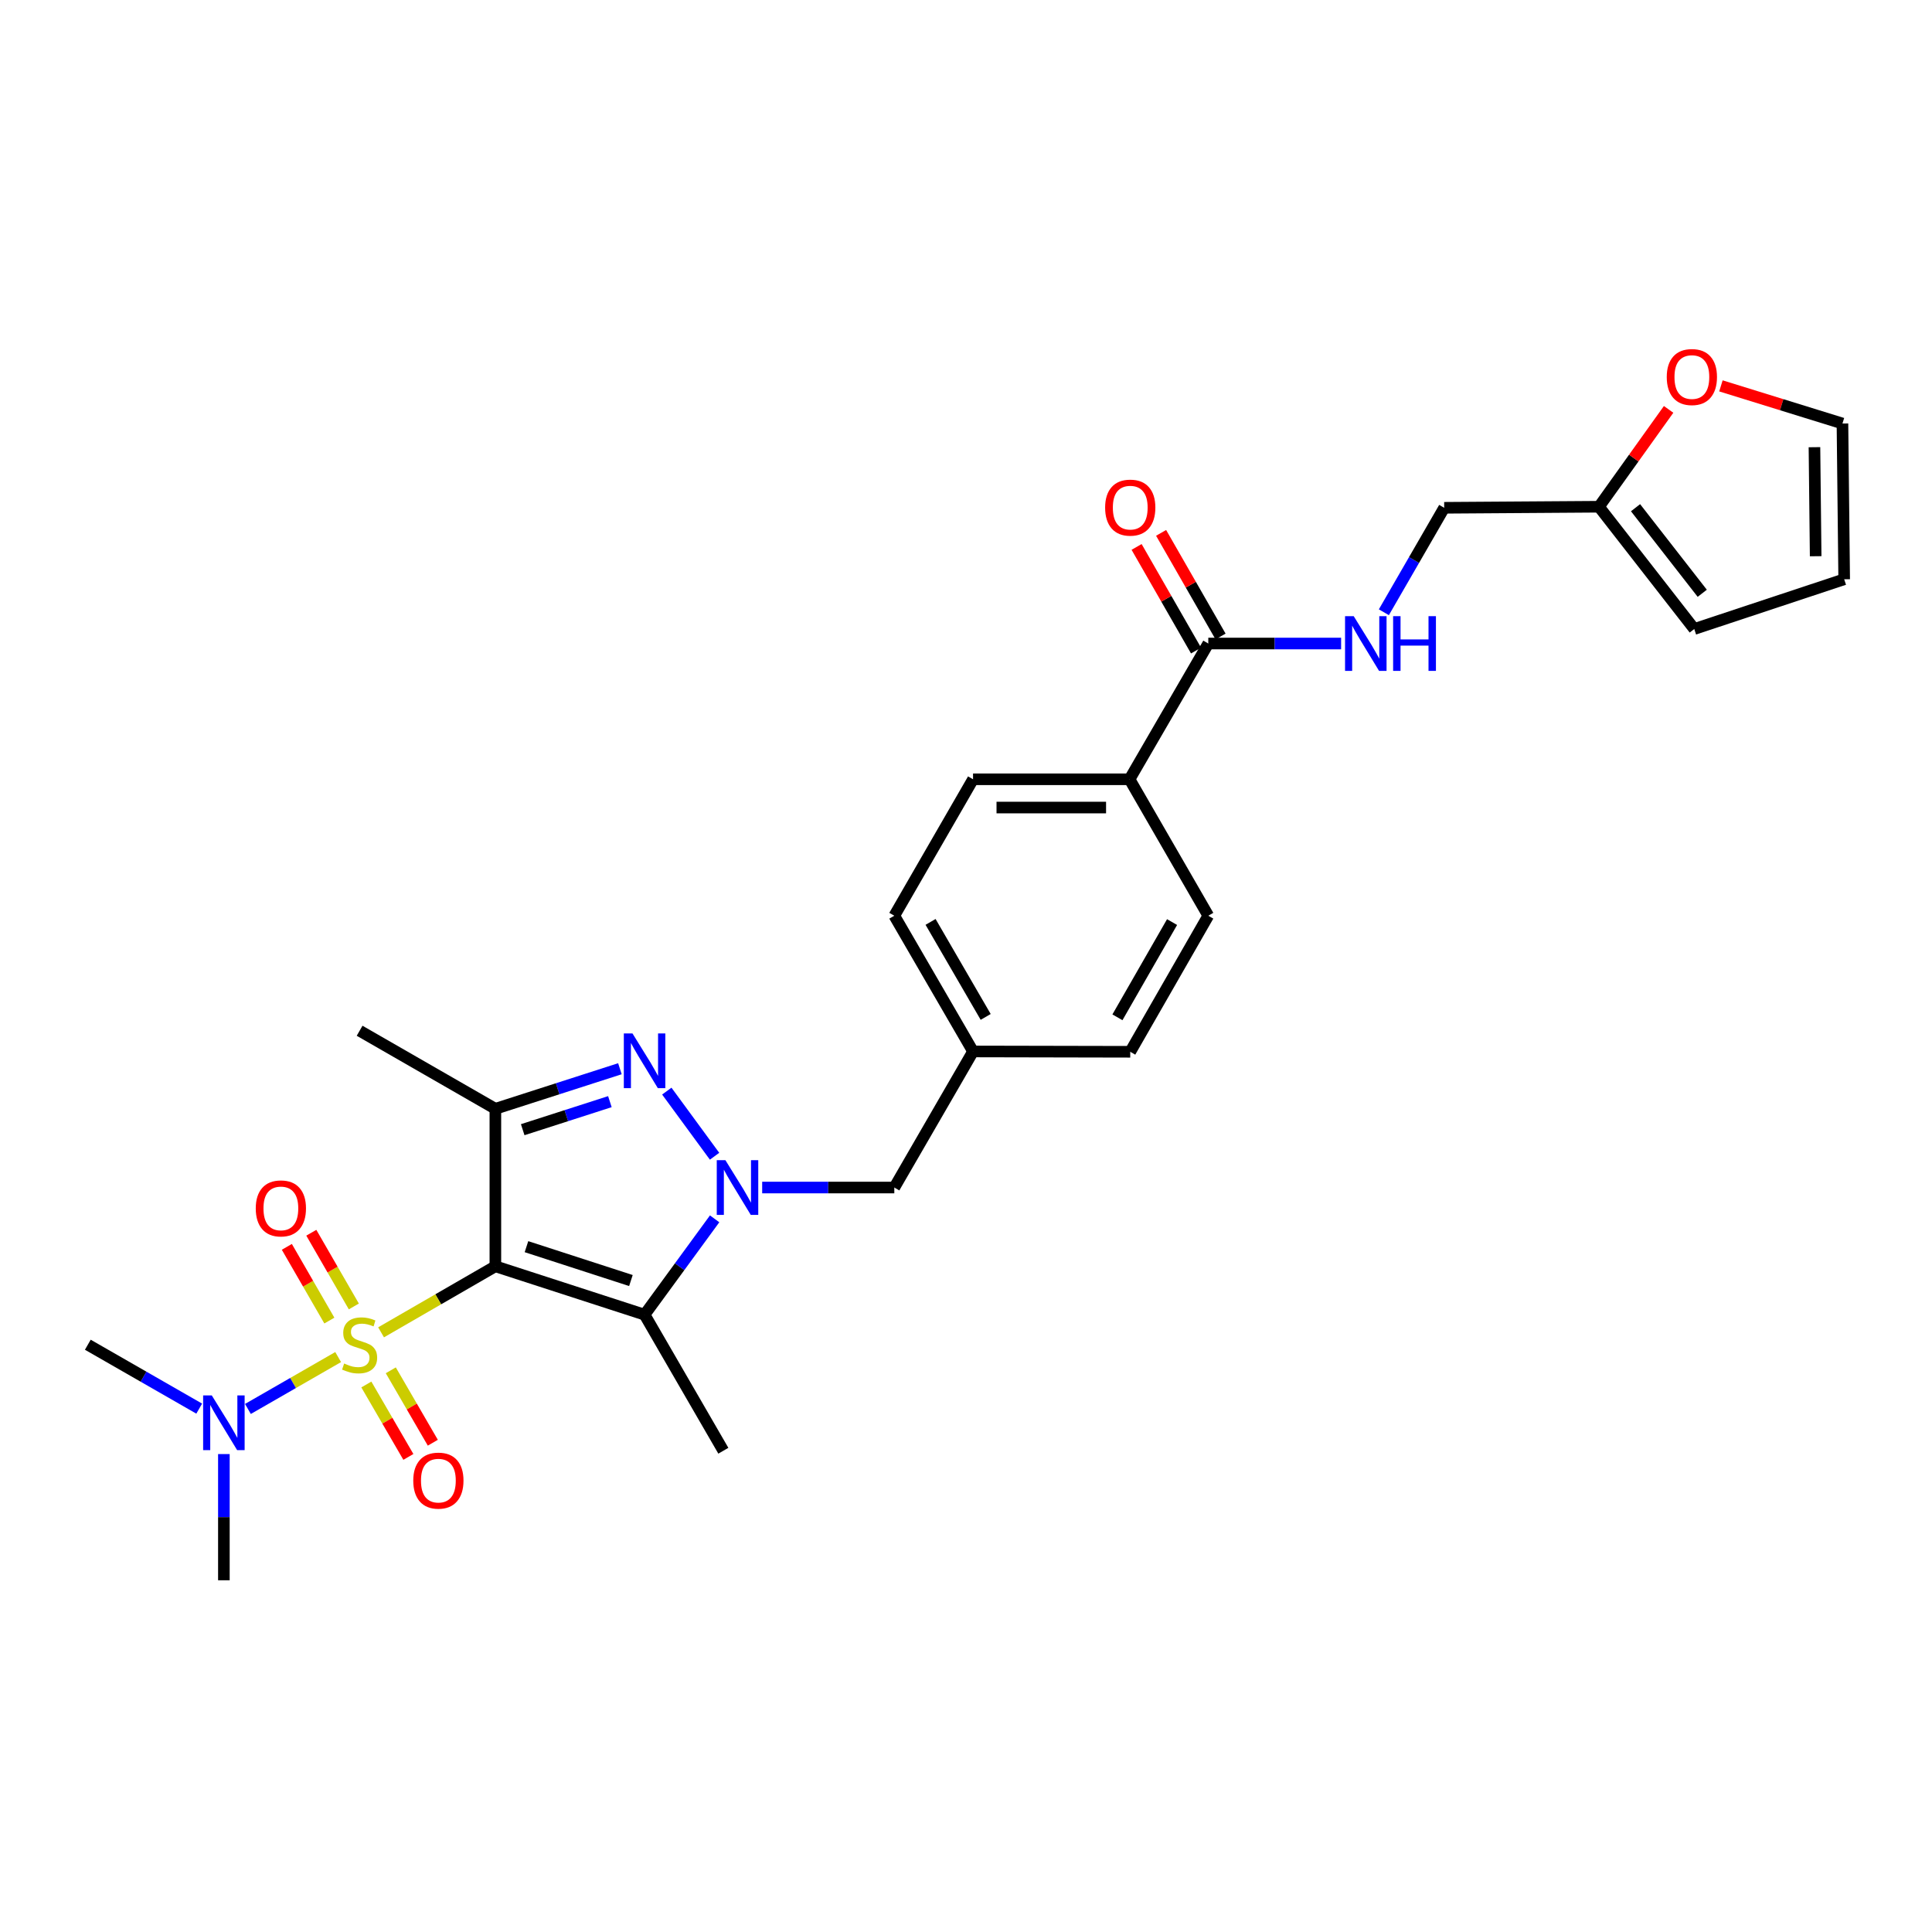 <?xml version='1.0' encoding='iso-8859-1'?>
<svg version='1.1' baseProfile='full'
              xmlns='http://www.w3.org/2000/svg'
                      xmlns:rdkit='http://www.rdkit.org/xml'
                      xmlns:xlink='http://www.w3.org/1999/xlink'
                  xml:space='preserve'
width='1000px' height='1000px' viewBox='0 0 1000 1000'>
<!-- END OF HEADER -->
<rect style='opacity:1.0;fill:#FFFFFF;stroke:none' width='1000' height='1000' x='0' y='0'> </rect>
<path class='bond-0' d='M 256.405,655.429 L 226.824,672.52' style='fill:none;fill-rule:evenodd;stroke:#000000;stroke-width:6px;stroke-linecap:butt;stroke-linejoin:miter;stroke-opacity:1' />
<path class='bond-0' d='M 226.824,672.52 L 197.243,689.611' style='fill:none;fill-rule:evenodd;stroke:#CCCC00;stroke-width:6px;stroke-linecap:butt;stroke-linejoin:miter;stroke-opacity:1' />
<path class='bond-2' d='M 256.405,655.429 L 333.632,680.475' style='fill:none;fill-rule:evenodd;stroke:#000000;stroke-width:6px;stroke-linecap:butt;stroke-linejoin:miter;stroke-opacity:1' />
<path class='bond-2' d='M 272.502,645.272 L 326.561,662.804' style='fill:none;fill-rule:evenodd;stroke:#000000;stroke-width:6px;stroke-linecap:butt;stroke-linejoin:miter;stroke-opacity:1' />
<path class='bond-4' d='M 256.405,655.429 L 256.405,573.911' style='fill:none;fill-rule:evenodd;stroke:#000000;stroke-width:6px;stroke-linecap:butt;stroke-linejoin:miter;stroke-opacity:1' />
<path class='bond-5' d='M 175.028,702.416 L 151.677,715.843' style='fill:none;fill-rule:evenodd;stroke:#CCCC00;stroke-width:6px;stroke-linecap:butt;stroke-linejoin:miter;stroke-opacity:1' />
<path class='bond-5' d='M 151.677,715.843 L 128.325,729.271' style='fill:none;fill-rule:evenodd;stroke:#0000FF;stroke-width:6px;stroke-linecap:butt;stroke-linejoin:miter;stroke-opacity:1' />
<path class='bond-7' d='M 183.147,676.216 L 172.142,657.139' style='fill:none;fill-rule:evenodd;stroke:#CCCC00;stroke-width:6px;stroke-linecap:butt;stroke-linejoin:miter;stroke-opacity:1' />
<path class='bond-7' d='M 172.142,657.139 L 161.137,638.063' style='fill:none;fill-rule:evenodd;stroke:#FF0000;stroke-width:6px;stroke-linecap:butt;stroke-linejoin:miter;stroke-opacity:1' />
<path class='bond-7' d='M 170.477,683.526 L 159.472,664.449' style='fill:none;fill-rule:evenodd;stroke:#CCCC00;stroke-width:6px;stroke-linecap:butt;stroke-linejoin:miter;stroke-opacity:1' />
<path class='bond-7' d='M 159.472,664.449 L 148.466,645.372' style='fill:none;fill-rule:evenodd;stroke:#FF0000;stroke-width:6px;stroke-linecap:butt;stroke-linejoin:miter;stroke-opacity:1' />
<path class='bond-8' d='M 189.622,716.611 L 200.498,735.352' style='fill:none;fill-rule:evenodd;stroke:#CCCC00;stroke-width:6px;stroke-linecap:butt;stroke-linejoin:miter;stroke-opacity:1' />
<path class='bond-8' d='M 200.498,735.352 L 211.374,754.093' style='fill:none;fill-rule:evenodd;stroke:#FF0000;stroke-width:6px;stroke-linecap:butt;stroke-linejoin:miter;stroke-opacity:1' />
<path class='bond-8' d='M 202.274,709.269 L 213.15,728.01' style='fill:none;fill-rule:evenodd;stroke:#CCCC00;stroke-width:6px;stroke-linecap:butt;stroke-linejoin:miter;stroke-opacity:1' />
<path class='bond-8' d='M 213.15,728.01 L 224.026,746.751' style='fill:none;fill-rule:evenodd;stroke:#FF0000;stroke-width:6px;stroke-linecap:butt;stroke-linejoin:miter;stroke-opacity:1' />
<path class='bond-1' d='M 369.894,630.864 L 351.763,655.67' style='fill:none;fill-rule:evenodd;stroke:#0000FF;stroke-width:6px;stroke-linecap:butt;stroke-linejoin:miter;stroke-opacity:1' />
<path class='bond-1' d='M 351.763,655.67 L 333.632,680.475' style='fill:none;fill-rule:evenodd;stroke:#000000;stroke-width:6px;stroke-linecap:butt;stroke-linejoin:miter;stroke-opacity:1' />
<path class='bond-9' d='M 394.503,614.666 L 428.698,614.666' style='fill:none;fill-rule:evenodd;stroke:#0000FF;stroke-width:6px;stroke-linecap:butt;stroke-linejoin:miter;stroke-opacity:1' />
<path class='bond-9' d='M 428.698,614.666 L 462.894,614.666' style='fill:none;fill-rule:evenodd;stroke:#000000;stroke-width:6px;stroke-linecap:butt;stroke-linejoin:miter;stroke-opacity:1' />
<path class='bond-28' d='M 369.859,598.472 L 345.138,564.76' style='fill:none;fill-rule:evenodd;stroke:#0000FF;stroke-width:6px;stroke-linecap:butt;stroke-linejoin:miter;stroke-opacity:1' />
<path class='bond-22' d='M 333.632,680.475 L 374.403,750.901' style='fill:none;fill-rule:evenodd;stroke:#000000;stroke-width:6px;stroke-linecap:butt;stroke-linejoin:miter;stroke-opacity:1' />
<path class='bond-3' d='M 320.864,553.175 L 288.634,563.543' style='fill:none;fill-rule:evenodd;stroke:#0000FF;stroke-width:6px;stroke-linecap:butt;stroke-linejoin:miter;stroke-opacity:1' />
<path class='bond-3' d='M 288.634,563.543 L 256.405,573.911' style='fill:none;fill-rule:evenodd;stroke:#000000;stroke-width:6px;stroke-linecap:butt;stroke-linejoin:miter;stroke-opacity:1' />
<path class='bond-3' d='M 315.675,570.211 L 293.114,577.468' style='fill:none;fill-rule:evenodd;stroke:#0000FF;stroke-width:6px;stroke-linecap:butt;stroke-linejoin:miter;stroke-opacity:1' />
<path class='bond-3' d='M 293.114,577.468 L 270.553,584.726' style='fill:none;fill-rule:evenodd;stroke:#000000;stroke-width:6px;stroke-linecap:butt;stroke-linejoin:miter;stroke-opacity:1' />
<path class='bond-23' d='M 256.405,573.911 L 186.134,533.514' style='fill:none;fill-rule:evenodd;stroke:#000000;stroke-width:6px;stroke-linecap:butt;stroke-linejoin:miter;stroke-opacity:1' />
<path class='bond-26' d='M 103.11,729.102 L 74.282,712.566' style='fill:none;fill-rule:evenodd;stroke:#0000FF;stroke-width:6px;stroke-linecap:butt;stroke-linejoin:miter;stroke-opacity:1' />
<path class='bond-26' d='M 74.282,712.566 L 45.455,696.03' style='fill:none;fill-rule:evenodd;stroke:#000000;stroke-width:6px;stroke-linecap:butt;stroke-linejoin:miter;stroke-opacity:1' />
<path class='bond-27' d='M 115.88,752.625 L 115.88,785.285' style='fill:none;fill-rule:evenodd;stroke:#0000FF;stroke-width:6px;stroke-linecap:butt;stroke-linejoin:miter;stroke-opacity:1' />
<path class='bond-27' d='M 115.88,785.285 L 115.88,817.945' style='fill:none;fill-rule:evenodd;stroke:#000000;stroke-width:6px;stroke-linecap:butt;stroke-linejoin:miter;stroke-opacity:1' />
<path class='bond-6' d='M 625.41,333.087 L 584.647,403.358' style='fill:none;fill-rule:evenodd;stroke:#000000;stroke-width:6px;stroke-linecap:butt;stroke-linejoin:miter;stroke-opacity:1' />
<path class='bond-10' d='M 625.41,333.087 L 659.784,333.087' style='fill:none;fill-rule:evenodd;stroke:#000000;stroke-width:6px;stroke-linecap:butt;stroke-linejoin:miter;stroke-opacity:1' />
<path class='bond-10' d='M 659.784,333.087 L 694.158,333.087' style='fill:none;fill-rule:evenodd;stroke:#0000FF;stroke-width:6px;stroke-linecap:butt;stroke-linejoin:miter;stroke-opacity:1' />
<path class='bond-14' d='M 631.754,329.448 L 616.371,302.63' style='fill:none;fill-rule:evenodd;stroke:#000000;stroke-width:6px;stroke-linecap:butt;stroke-linejoin:miter;stroke-opacity:1' />
<path class='bond-14' d='M 616.371,302.63 L 600.988,275.813' style='fill:none;fill-rule:evenodd;stroke:#FF0000;stroke-width:6px;stroke-linecap:butt;stroke-linejoin:miter;stroke-opacity:1' />
<path class='bond-14' d='M 619.066,336.727 L 603.682,309.909' style='fill:none;fill-rule:evenodd;stroke:#000000;stroke-width:6px;stroke-linecap:butt;stroke-linejoin:miter;stroke-opacity:1' />
<path class='bond-14' d='M 603.682,309.909 L 588.299,283.091' style='fill:none;fill-rule:evenodd;stroke:#FF0000;stroke-width:6px;stroke-linecap:butt;stroke-linejoin:miter;stroke-opacity:1' />
<path class='bond-21' d='M 462.894,614.666 L 503.649,544.233' style='fill:none;fill-rule:evenodd;stroke:#000000;stroke-width:6px;stroke-linecap:butt;stroke-linejoin:miter;stroke-opacity:1' />
<path class='bond-18' d='M 716.286,316.899 L 731.899,289.866' style='fill:none;fill-rule:evenodd;stroke:#0000FF;stroke-width:6px;stroke-linecap:butt;stroke-linejoin:miter;stroke-opacity:1' />
<path class='bond-18' d='M 731.899,289.866 L 747.512,262.833' style='fill:none;fill-rule:evenodd;stroke:#000000;stroke-width:6px;stroke-linecap:butt;stroke-linejoin:miter;stroke-opacity:1' />
<path class='bond-11' d='M 827.616,262.288 L 747.512,262.833' style='fill:none;fill-rule:evenodd;stroke:#000000;stroke-width:6px;stroke-linecap:butt;stroke-linejoin:miter;stroke-opacity:1' />
<path class='bond-13' d='M 827.616,262.288 L 845.643,237.094' style='fill:none;fill-rule:evenodd;stroke:#000000;stroke-width:6px;stroke-linecap:butt;stroke-linejoin:miter;stroke-opacity:1' />
<path class='bond-13' d='M 845.643,237.094 L 863.67,211.899' style='fill:none;fill-rule:evenodd;stroke:#FF0000;stroke-width:6px;stroke-linecap:butt;stroke-linejoin:miter;stroke-opacity:1' />
<path class='bond-15' d='M 827.616,262.288 L 876.944,325.57' style='fill:none;fill-rule:evenodd;stroke:#000000;stroke-width:6px;stroke-linecap:butt;stroke-linejoin:miter;stroke-opacity:1' />
<path class='bond-15' d='M 846.552,262.788 L 881.082,307.085' style='fill:none;fill-rule:evenodd;stroke:#000000;stroke-width:6px;stroke-linecap:butt;stroke-linejoin:miter;stroke-opacity:1' />
<path class='bond-12' d='M 584.647,403.358 L 503.649,403.358' style='fill:none;fill-rule:evenodd;stroke:#000000;stroke-width:6px;stroke-linecap:butt;stroke-linejoin:miter;stroke-opacity:1' />
<path class='bond-12' d='M 572.497,417.986 L 515.799,417.986' style='fill:none;fill-rule:evenodd;stroke:#000000;stroke-width:6px;stroke-linecap:butt;stroke-linejoin:miter;stroke-opacity:1' />
<path class='bond-29' d='M 584.647,403.358 L 625.41,473.978' style='fill:none;fill-rule:evenodd;stroke:#000000;stroke-width:6px;stroke-linecap:butt;stroke-linejoin:miter;stroke-opacity:1' />
<path class='bond-16' d='M 890.749,199.73 L 922.2,209.47' style='fill:none;fill-rule:evenodd;stroke:#FF0000;stroke-width:6px;stroke-linecap:butt;stroke-linejoin:miter;stroke-opacity:1' />
<path class='bond-16' d='M 922.2,209.47 L 953.652,219.209' style='fill:none;fill-rule:evenodd;stroke:#000000;stroke-width:6px;stroke-linecap:butt;stroke-linejoin:miter;stroke-opacity:1' />
<path class='bond-17' d='M 876.944,325.57 L 954.545,299.833' style='fill:none;fill-rule:evenodd;stroke:#000000;stroke-width:6px;stroke-linecap:butt;stroke-linejoin:miter;stroke-opacity:1' />
<path class='bond-30' d='M 953.652,219.209 L 954.545,299.833' style='fill:none;fill-rule:evenodd;stroke:#000000;stroke-width:6px;stroke-linecap:butt;stroke-linejoin:miter;stroke-opacity:1' />
<path class='bond-30' d='M 939.159,231.465 L 939.784,287.902' style='fill:none;fill-rule:evenodd;stroke:#000000;stroke-width:6px;stroke-linecap:butt;stroke-linejoin:miter;stroke-opacity:1' />
<path class='bond-19' d='M 625.41,473.978 L 585.012,544.403' style='fill:none;fill-rule:evenodd;stroke:#000000;stroke-width:6px;stroke-linecap:butt;stroke-linejoin:miter;stroke-opacity:1' />
<path class='bond-19' d='M 606.662,477.264 L 578.383,526.561' style='fill:none;fill-rule:evenodd;stroke:#000000;stroke-width:6px;stroke-linecap:butt;stroke-linejoin:miter;stroke-opacity:1' />
<path class='bond-20' d='M 503.649,403.358 L 462.894,473.978' style='fill:none;fill-rule:evenodd;stroke:#000000;stroke-width:6px;stroke-linecap:butt;stroke-linejoin:miter;stroke-opacity:1' />
<path class='bond-24' d='M 503.649,544.233 L 585.012,544.403' style='fill:none;fill-rule:evenodd;stroke:#000000;stroke-width:6px;stroke-linecap:butt;stroke-linejoin:miter;stroke-opacity:1' />
<path class='bond-25' d='M 503.649,544.233 L 462.894,473.978' style='fill:none;fill-rule:evenodd;stroke:#000000;stroke-width:6px;stroke-linecap:butt;stroke-linejoin:miter;stroke-opacity:1' />
<path class='bond-25' d='M 510.189,526.355 L 481.66,477.176' style='fill:none;fill-rule:evenodd;stroke:#000000;stroke-width:6px;stroke-linecap:butt;stroke-linejoin:miter;stroke-opacity:1' />
<path  class='atom-1' d='M 178.134 705.75
Q 178.454 705.87, 179.774 706.43
Q 181.094 706.99, 182.534 707.35
Q 184.014 707.67, 185.454 707.67
Q 188.134 707.67, 189.694 706.39
Q 191.254 705.07, 191.254 702.79
Q 191.254 701.23, 190.454 700.27
Q 189.694 699.31, 188.494 698.79
Q 187.294 698.27, 185.294 697.67
Q 182.774 696.91, 181.254 696.19
Q 179.774 695.47, 178.694 693.95
Q 177.654 692.43, 177.654 689.87
Q 177.654 686.31, 180.054 684.11
Q 182.494 681.91, 187.294 681.91
Q 190.574 681.91, 194.294 683.47
L 193.374 686.55
Q 189.974 685.15, 187.414 685.15
Q 184.654 685.15, 183.134 686.31
Q 181.614 687.43, 181.654 689.39
Q 181.654 690.91, 182.414 691.83
Q 183.214 692.75, 184.334 693.27
Q 185.494 693.79, 187.414 694.39
Q 189.974 695.19, 191.494 695.99
Q 193.014 696.79, 194.094 698.43
Q 195.214 700.03, 195.214 702.79
Q 195.214 706.71, 192.574 708.83
Q 189.974 710.91, 185.614 710.91
Q 183.094 710.91, 181.174 710.35
Q 179.294 709.83, 177.054 708.91
L 178.134 705.75
' fill='#CCCC00'/>
<path  class='atom-2' d='M 375.474 600.506
L 384.754 615.506
Q 385.674 616.986, 387.154 619.666
Q 388.634 622.346, 388.714 622.506
L 388.714 600.506
L 392.474 600.506
L 392.474 628.826
L 388.594 628.826
L 378.634 612.426
Q 377.474 610.506, 376.234 608.306
Q 375.034 606.106, 374.674 605.426
L 374.674 628.826
L 370.994 628.826
L 370.994 600.506
L 375.474 600.506
' fill='#0000FF'/>
<path  class='atom-4' d='M 327.372 534.908
L 336.652 549.908
Q 337.572 551.388, 339.052 554.068
Q 340.532 556.748, 340.612 556.908
L 340.612 534.908
L 344.372 534.908
L 344.372 563.228
L 340.492 563.228
L 330.532 546.828
Q 329.372 544.908, 328.132 542.708
Q 326.932 540.508, 326.572 539.828
L 326.572 563.228
L 322.892 563.228
L 322.892 534.908
L 327.372 534.908
' fill='#0000FF'/>
<path  class='atom-6' d='M 109.62 722.267
L 118.9 737.267
Q 119.82 738.747, 121.3 741.427
Q 122.78 744.107, 122.86 744.267
L 122.86 722.267
L 126.62 722.267
L 126.62 750.587
L 122.74 750.587
L 112.78 734.187
Q 111.62 732.267, 110.38 730.067
Q 109.18 727.867, 108.82 727.187
L 108.82 750.587
L 105.14 750.587
L 105.14 722.267
L 109.62 722.267
' fill='#0000FF'/>
<path  class='atom-8' d='M 132.379 625.465
Q 132.379 618.665, 135.739 614.865
Q 139.099 611.065, 145.379 611.065
Q 151.659 611.065, 155.019 614.865
Q 158.379 618.665, 158.379 625.465
Q 158.379 632.345, 154.979 636.265
Q 151.579 640.145, 145.379 640.145
Q 139.139 640.145, 135.739 636.265
Q 132.379 632.385, 132.379 625.465
M 145.379 636.945
Q 149.699 636.945, 152.019 634.065
Q 154.379 631.145, 154.379 625.465
Q 154.379 619.905, 152.019 617.105
Q 149.699 614.265, 145.379 614.265
Q 141.059 614.265, 138.699 617.065
Q 136.379 619.865, 136.379 625.465
Q 136.379 631.185, 138.699 634.065
Q 141.059 636.945, 145.379 636.945
' fill='#FF0000'/>
<path  class='atom-9' d='M 213.905 766.364
Q 213.905 759.564, 217.265 755.764
Q 220.625 751.964, 226.905 751.964
Q 233.185 751.964, 236.545 755.764
Q 239.905 759.564, 239.905 766.364
Q 239.905 773.244, 236.505 777.164
Q 233.105 781.044, 226.905 781.044
Q 220.665 781.044, 217.265 777.164
Q 213.905 773.284, 213.905 766.364
M 226.905 777.844
Q 231.225 777.844, 233.545 774.964
Q 235.905 772.044, 235.905 766.364
Q 235.905 760.804, 233.545 758.004
Q 231.225 755.164, 226.905 755.164
Q 222.585 755.164, 220.225 757.964
Q 217.905 760.764, 217.905 766.364
Q 217.905 772.084, 220.225 774.964
Q 222.585 777.844, 226.905 777.844
' fill='#FF0000'/>
<path  class='atom-11' d='M 700.676 318.927
L 709.956 333.927
Q 710.876 335.407, 712.356 338.087
Q 713.836 340.767, 713.916 340.927
L 713.916 318.927
L 717.676 318.927
L 717.676 347.247
L 713.796 347.247
L 703.836 330.847
Q 702.676 328.927, 701.436 326.727
Q 700.236 324.527, 699.876 323.847
L 699.876 347.247
L 696.196 347.247
L 696.196 318.927
L 700.676 318.927
' fill='#0000FF'/>
<path  class='atom-11' d='M 721.076 318.927
L 724.916 318.927
L 724.916 330.967
L 739.396 330.967
L 739.396 318.927
L 743.236 318.927
L 743.236 347.247
L 739.396 347.247
L 739.396 334.167
L 724.916 334.167
L 724.916 347.247
L 721.076 347.247
L 721.076 318.927
' fill='#0000FF'/>
<path  class='atom-14' d='M 862.709 195.153
Q 862.709 188.353, 866.069 184.553
Q 869.429 180.753, 875.709 180.753
Q 881.989 180.753, 885.349 184.553
Q 888.709 188.353, 888.709 195.153
Q 888.709 202.033, 885.309 205.953
Q 881.909 209.833, 875.709 209.833
Q 869.469 209.833, 866.069 205.953
Q 862.709 202.073, 862.709 195.153
M 875.709 206.633
Q 880.029 206.633, 882.349 203.753
Q 884.709 200.833, 884.709 195.153
Q 884.709 189.593, 882.349 186.793
Q 880.029 183.953, 875.709 183.953
Q 871.389 183.953, 869.029 186.753
Q 866.709 189.553, 866.709 195.153
Q 866.709 200.873, 869.029 203.753
Q 871.389 206.633, 875.709 206.633
' fill='#FF0000'/>
<path  class='atom-15' d='M 572.012 262.742
Q 572.012 255.942, 575.372 252.142
Q 578.732 248.342, 585.012 248.342
Q 591.292 248.342, 594.652 252.142
Q 598.012 255.942, 598.012 262.742
Q 598.012 269.622, 594.612 273.542
Q 591.212 277.422, 585.012 277.422
Q 578.772 277.422, 575.372 273.542
Q 572.012 269.662, 572.012 262.742
M 585.012 274.222
Q 589.332 274.222, 591.652 271.342
Q 594.012 268.422, 594.012 262.742
Q 594.012 257.182, 591.652 254.382
Q 589.332 251.542, 585.012 251.542
Q 580.692 251.542, 578.332 254.342
Q 576.012 257.142, 576.012 262.742
Q 576.012 268.462, 578.332 271.342
Q 580.692 274.222, 585.012 274.222
' fill='#FF0000'/>
</svg>

